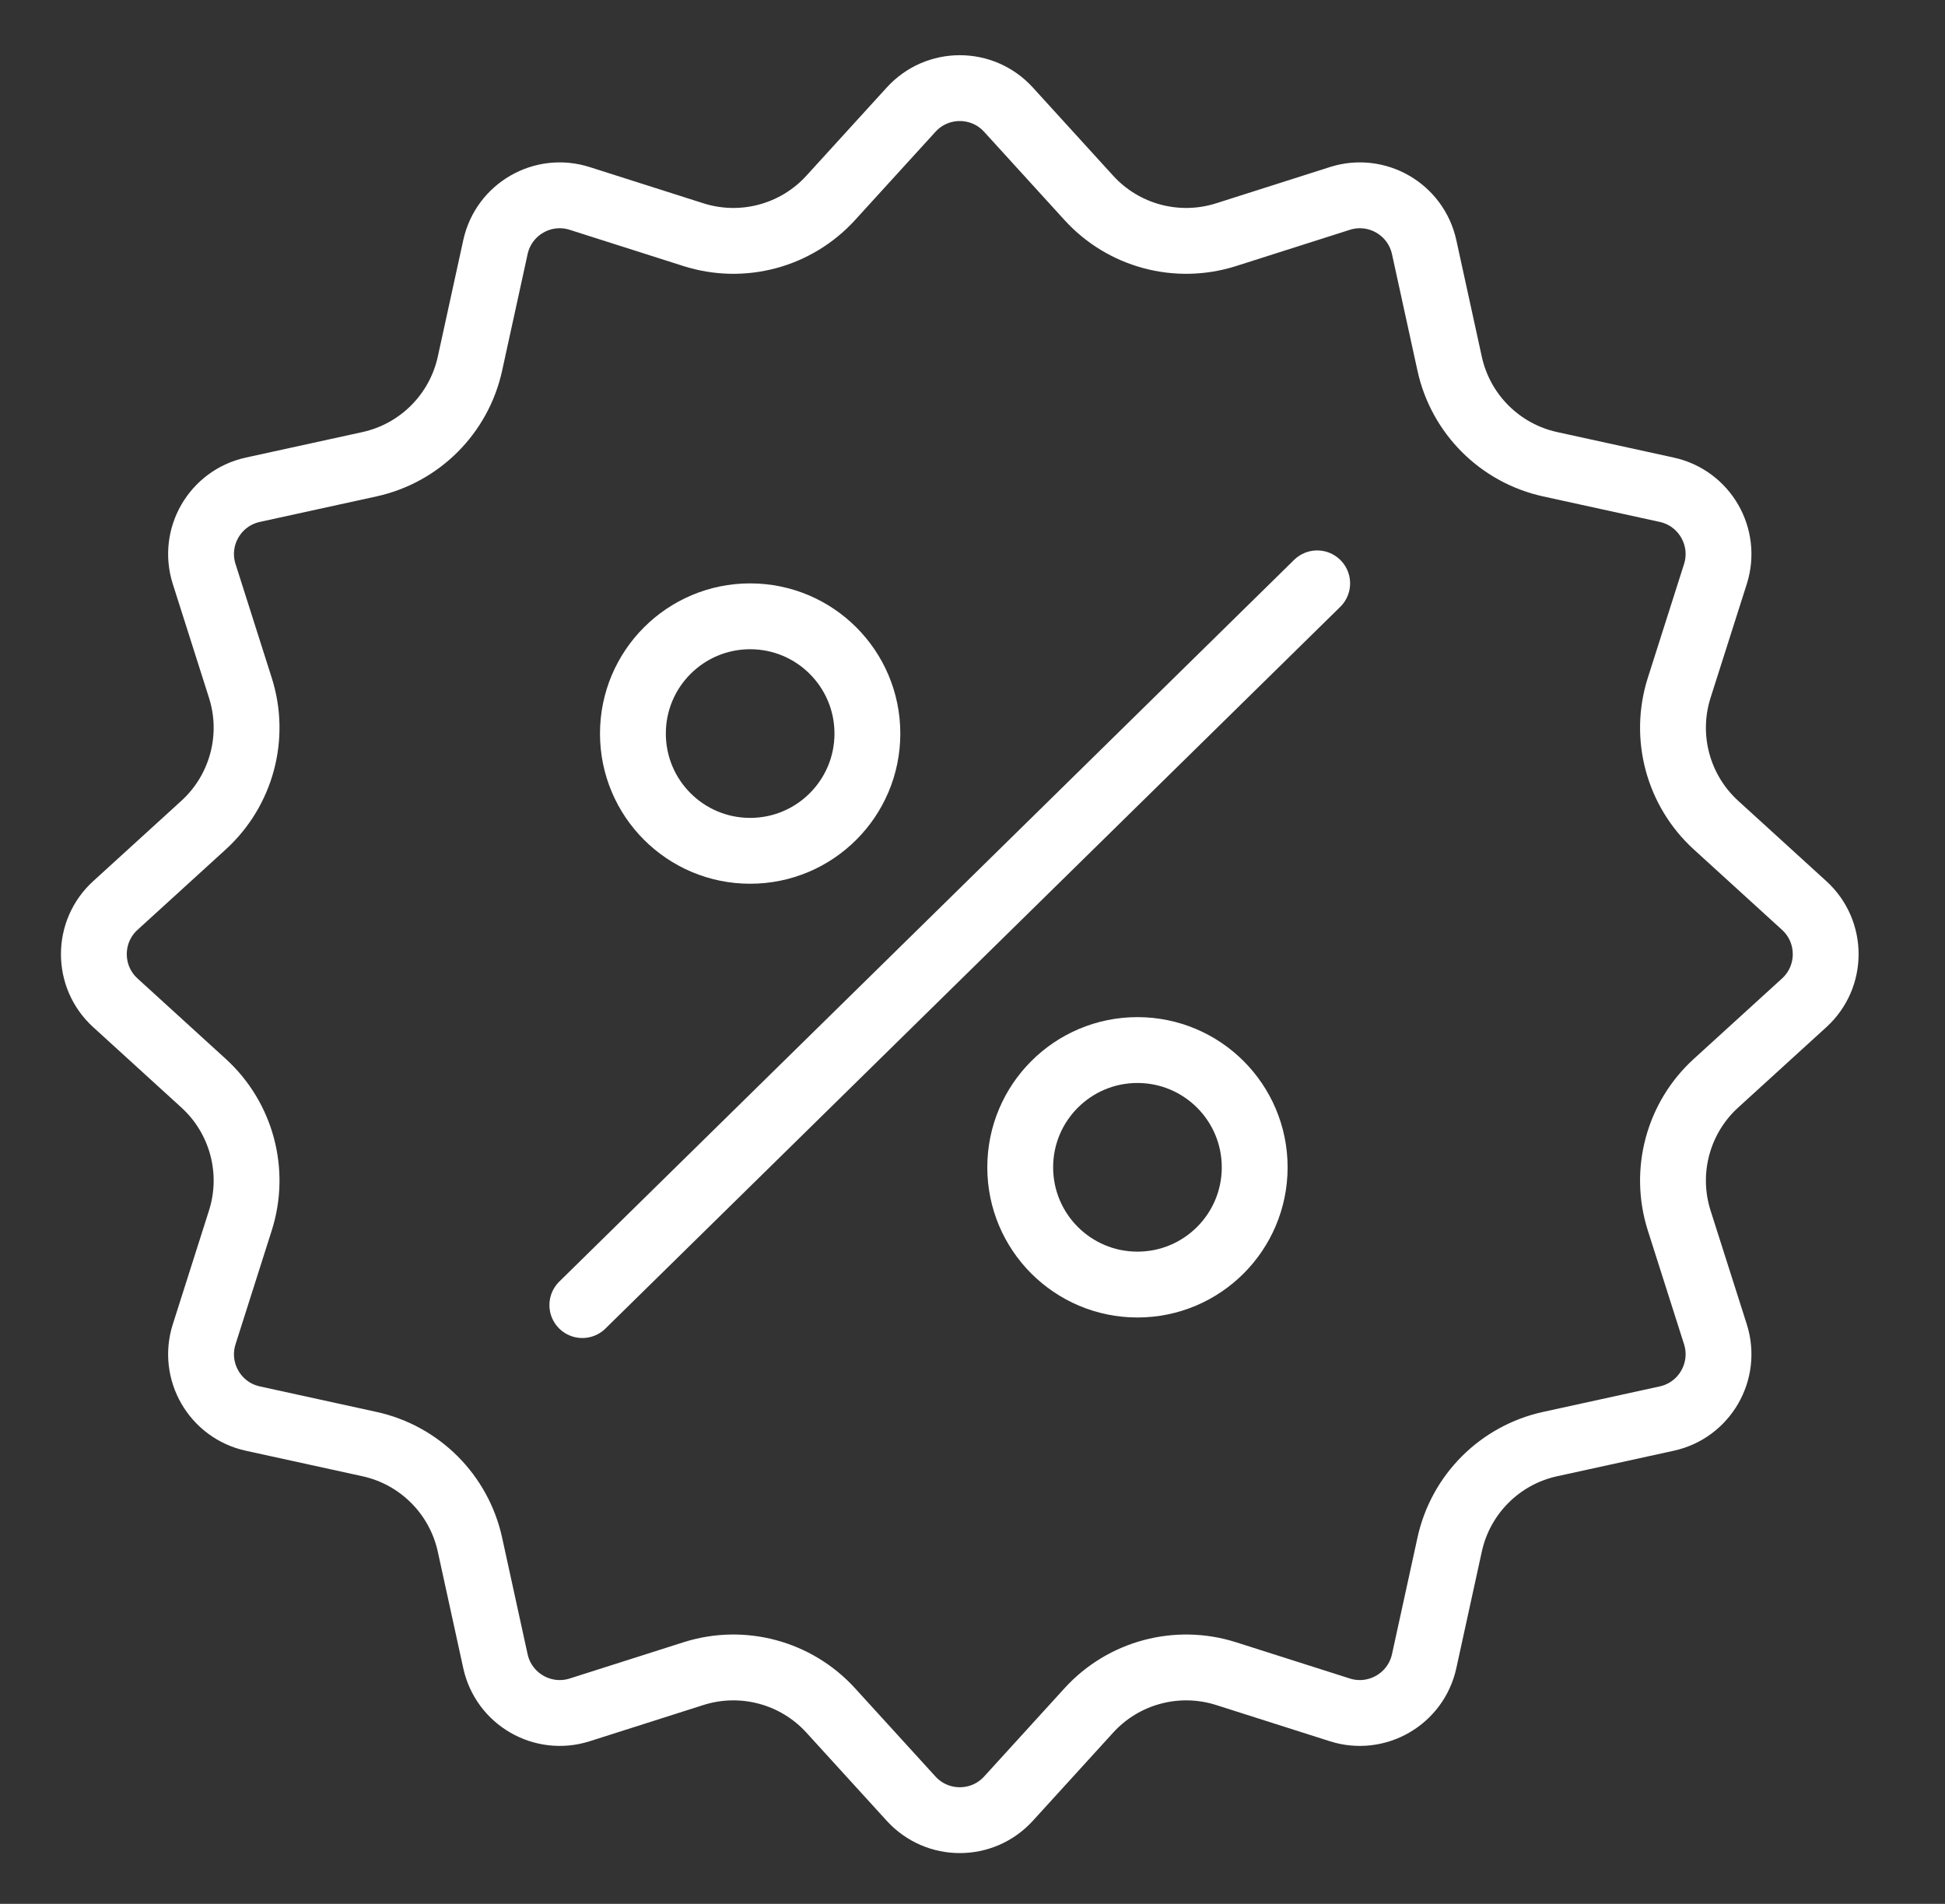 <svg width="47" height="46" viewBox="0 0 47 46" fill="none" xmlns="http://www.w3.org/2000/svg">
<rect x="0" y="0" width="47" height="46" fill="#333333" stroke="none"/>
<path d="M14.072 31.533L31.829 14.095" stroke="white" stroke-width="1.591" stroke-linecap="round" stroke-linejoin="round"/>
<path d="M22.017 2.649C22.648 1.956 23.738 1.956 24.369 2.649L26.311 4.781C27.148 5.7 28.444 6.047 29.629 5.67L32.376 4.795C33.269 4.51 34.213 5.055 34.414 5.971L35.03 8.788C35.295 10.002 36.244 10.951 37.459 11.217L40.276 11.833C41.191 12.033 41.736 12.977 41.452 13.87L40.577 16.618C40.2 17.802 40.547 19.098 41.466 19.936L43.597 21.878C44.29 22.509 44.29 23.599 43.597 24.23L41.466 26.172C40.547 27.009 40.2 28.305 40.577 29.49L41.452 32.237C41.736 33.13 41.191 34.075 40.276 34.275L37.459 34.891C36.244 35.156 35.295 36.105 35.03 37.32L34.414 40.137C34.213 41.052 33.269 41.597 32.376 41.313L29.629 40.438C28.444 40.061 27.148 40.408 26.311 41.327L24.369 43.459C23.738 44.151 22.648 44.151 22.017 43.459L20.074 41.327C19.237 40.408 17.941 40.061 16.756 40.438L14.009 41.313C13.116 41.597 12.172 41.052 11.972 40.137L11.356 37.32C11.09 36.105 10.141 35.156 8.927 34.891L6.11 34.275C5.194 34.075 4.649 33.13 4.934 32.237L5.808 29.49C6.186 28.305 5.838 27.009 4.919 26.172L2.788 24.23C2.095 23.599 2.095 22.509 2.788 21.878L4.919 19.936C5.838 19.098 6.186 17.802 5.808 16.618L4.934 13.87C4.649 12.977 5.194 12.033 6.11 11.833L8.927 11.217C10.141 10.951 11.09 10.002 11.356 8.788L11.972 5.971C12.172 5.055 13.116 4.51 14.009 4.795L16.756 5.67C17.941 6.047 19.237 5.7 20.074 4.781L22.017 2.649Z" stroke="white" stroke-width="1.591"/>
<circle cx="18.127" cy="17.724" r="2.833" stroke="white" stroke-width="1.591"/>
<circle cx="27.486" cy="28.204" r="2.833" stroke="white" stroke-width="1.591"/>
</svg>
